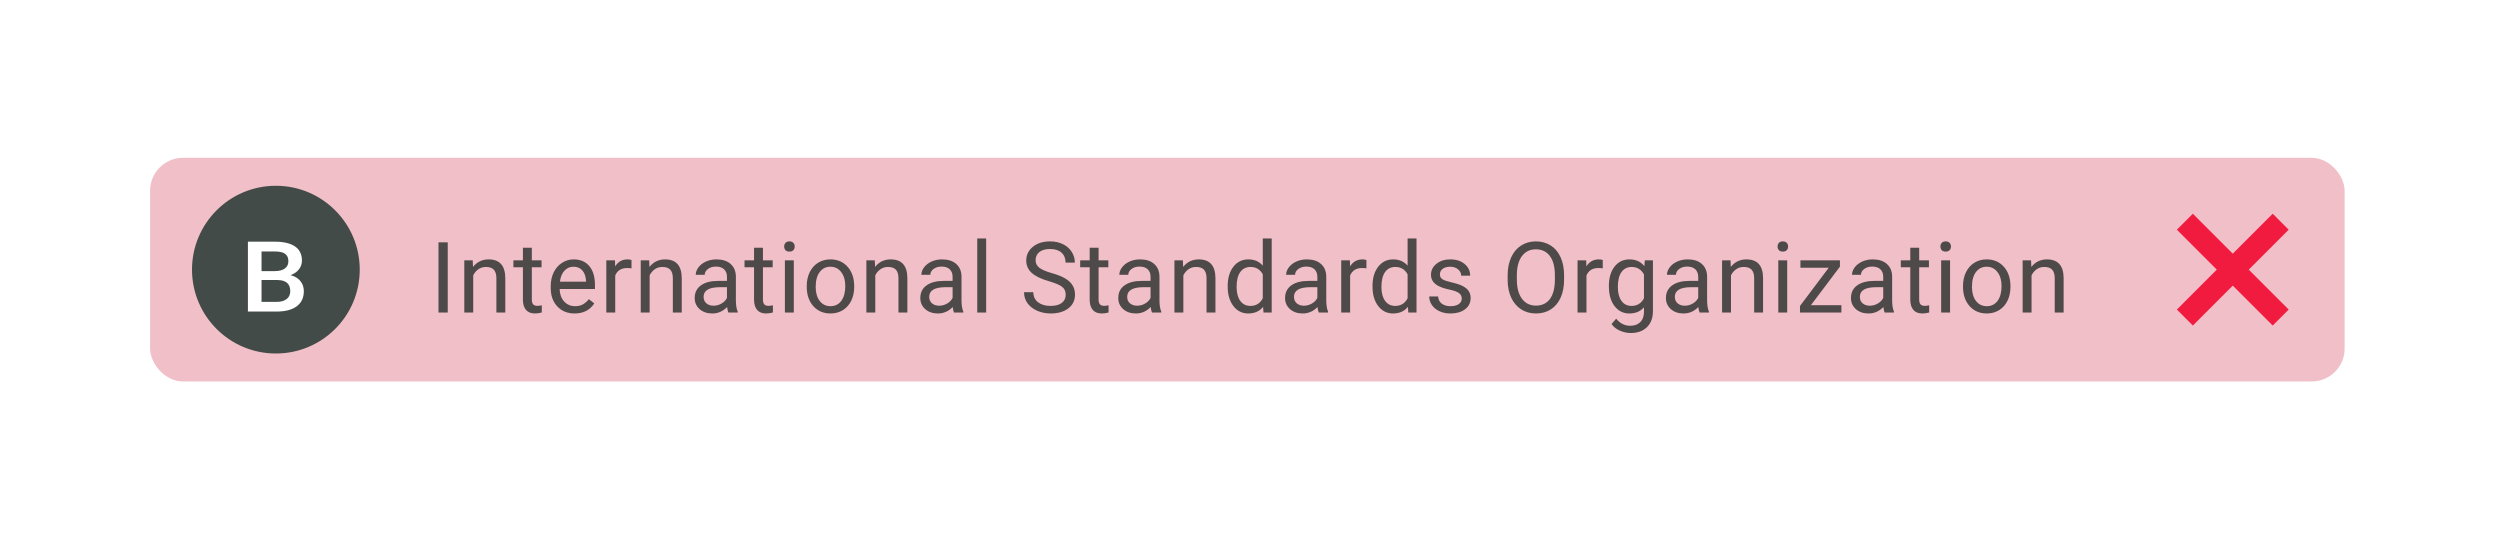 <svg width="152" height="33" viewBox="0 0 152 33" fill="none" xmlns="http://www.w3.org/2000/svg">
<g filter="url(#filter0_d_74_1269)">
<rect x="9.125" y="9.595" width="133.428" height="13.598" rx="2" fill="#F1BFC7"/>
</g>
<path d="M27.223 19H26.66V14.734H27.223V19ZM28.741 15.83L28.759 16.229C29.001 15.924 29.318 15.771 29.708 15.771C30.378 15.771 30.716 16.149 30.722 16.905V19H30.18V16.902C30.178 16.674 30.125 16.505 30.022 16.395C29.92 16.286 29.761 16.231 29.544 16.231C29.368 16.231 29.214 16.278 29.081 16.372C28.948 16.466 28.845 16.589 28.771 16.741V19H28.229V15.83H28.741ZM32.335 15.062V15.83H32.926V16.249H32.335V18.215C32.335 18.342 32.361 18.438 32.414 18.502C32.467 18.564 32.556 18.596 32.683 18.596C32.746 18.596 32.832 18.584 32.941 18.561V19C32.798 19.039 32.66 19.059 32.525 19.059C32.283 19.059 32.1 18.985 31.977 18.839C31.854 18.692 31.793 18.484 31.793 18.215V16.249H31.215V15.83H31.793V15.062H32.335ZM34.938 19.059C34.508 19.059 34.158 18.918 33.889 18.637C33.619 18.354 33.484 17.976 33.484 17.503V17.403C33.484 17.089 33.544 16.809 33.663 16.562C33.784 16.314 33.952 16.121 34.167 15.982C34.384 15.842 34.618 15.771 34.87 15.771C35.282 15.771 35.603 15.907 35.831 16.179C36.06 16.45 36.174 16.839 36.174 17.345V17.57H34.026C34.034 17.883 34.125 18.136 34.299 18.329C34.475 18.52 34.697 18.616 34.967 18.616C35.158 18.616 35.32 18.577 35.453 18.499C35.586 18.421 35.702 18.317 35.802 18.189L36.133 18.446C35.867 18.855 35.469 19.059 34.938 19.059ZM34.87 16.217C34.651 16.217 34.468 16.297 34.319 16.457C34.171 16.615 34.079 16.838 34.044 17.125H35.632V17.084C35.616 16.809 35.542 16.596 35.409 16.445C35.276 16.293 35.097 16.217 34.87 16.217ZM38.396 16.316C38.314 16.303 38.225 16.296 38.13 16.296C37.774 16.296 37.533 16.447 37.406 16.75V19H36.864V15.83H37.391L37.4 16.196C37.578 15.913 37.83 15.771 38.156 15.771C38.261 15.771 38.341 15.785 38.396 15.812V16.316ZM39.47 15.83L39.487 16.229C39.73 15.924 40.046 15.771 40.437 15.771C41.106 15.771 41.444 16.149 41.45 16.905V19H40.908V16.902C40.906 16.674 40.853 16.505 40.75 16.395C40.648 16.286 40.489 16.231 40.273 16.231C40.097 16.231 39.942 16.278 39.81 16.372C39.677 16.466 39.573 16.589 39.499 16.741V19H38.957V15.83H39.47ZM44.285 19C44.253 18.938 44.228 18.826 44.208 18.666C43.956 18.928 43.656 19.059 43.306 19.059C42.994 19.059 42.737 18.971 42.536 18.795C42.336 18.617 42.237 18.393 42.237 18.121C42.237 17.791 42.362 17.535 42.612 17.354C42.864 17.17 43.217 17.078 43.672 17.078H44.2V16.829C44.2 16.64 44.143 16.489 44.03 16.378C43.916 16.265 43.749 16.208 43.529 16.208C43.335 16.208 43.173 16.257 43.042 16.355C42.912 16.452 42.846 16.57 42.846 16.709H42.301C42.301 16.551 42.357 16.398 42.468 16.252C42.581 16.104 42.734 15.986 42.925 15.9C43.119 15.815 43.331 15.771 43.561 15.771C43.926 15.771 44.212 15.863 44.419 16.047C44.626 16.229 44.734 16.48 44.742 16.8V18.259C44.742 18.55 44.779 18.781 44.853 18.953V19H44.285ZM43.385 18.587C43.555 18.587 43.716 18.543 43.869 18.455C44.021 18.367 44.131 18.253 44.2 18.112V17.462H43.775C43.111 17.462 42.779 17.656 42.779 18.045C42.779 18.215 42.835 18.348 42.949 18.443C43.062 18.539 43.208 18.587 43.385 18.587ZM46.387 15.062V15.83H46.978V16.249H46.387V18.215C46.387 18.342 46.413 18.438 46.466 18.502C46.518 18.564 46.608 18.596 46.735 18.596C46.798 18.596 46.884 18.584 46.993 18.561V19C46.85 19.039 46.712 19.059 46.577 19.059C46.335 19.059 46.152 18.985 46.029 18.839C45.906 18.692 45.845 18.484 45.845 18.215V16.249H45.267V15.83H45.845V15.062H46.387ZM48.263 19H47.721V15.83H48.263V19ZM47.677 14.989C47.677 14.901 47.703 14.827 47.756 14.767C47.811 14.706 47.891 14.676 47.996 14.676C48.102 14.676 48.182 14.706 48.237 14.767C48.291 14.827 48.319 14.901 48.319 14.989C48.319 15.077 48.291 15.15 48.237 15.209C48.182 15.268 48.102 15.297 47.996 15.297C47.891 15.297 47.811 15.268 47.756 15.209C47.703 15.15 47.677 15.077 47.677 14.989ZM49.05 17.386C49.05 17.075 49.11 16.796 49.231 16.548C49.354 16.3 49.524 16.108 49.741 15.974C49.96 15.839 50.209 15.771 50.488 15.771C50.92 15.771 51.268 15.921 51.534 16.22C51.801 16.519 51.935 16.916 51.935 17.412V17.45C51.935 17.759 51.876 18.036 51.757 18.282C51.639 18.526 51.471 18.717 51.25 18.854C51.031 18.99 50.779 19.059 50.494 19.059C50.064 19.059 49.716 18.909 49.448 18.61C49.182 18.311 49.05 17.916 49.05 17.424V17.386ZM49.594 17.45C49.594 17.802 49.675 18.084 49.838 18.297C50.002 18.51 50.221 18.616 50.494 18.616C50.769 18.616 50.988 18.509 51.15 18.294C51.312 18.077 51.393 17.774 51.393 17.386C51.393 17.038 51.31 16.757 51.144 16.542C50.98 16.325 50.761 16.217 50.488 16.217C50.221 16.217 50.005 16.323 49.841 16.536C49.676 16.749 49.594 17.054 49.594 17.45ZM53.188 15.83L53.205 16.229C53.447 15.924 53.764 15.771 54.154 15.771C54.824 15.771 55.162 16.149 55.168 16.905V19H54.626V16.902C54.624 16.674 54.572 16.505 54.468 16.395C54.366 16.286 54.207 16.231 53.99 16.231C53.815 16.231 53.66 16.278 53.528 16.372C53.395 16.466 53.291 16.589 53.217 16.741V19H52.675V15.83H53.188ZM58.003 19C57.971 18.938 57.946 18.826 57.926 18.666C57.675 18.928 57.374 19.059 57.024 19.059C56.712 19.059 56.455 18.971 56.254 18.795C56.054 18.617 55.955 18.393 55.955 18.121C55.955 17.791 56.08 17.535 56.33 17.354C56.582 17.17 56.935 17.078 57.39 17.078H57.918V16.829C57.918 16.64 57.861 16.489 57.748 16.378C57.634 16.265 57.467 16.208 57.247 16.208C57.053 16.208 56.891 16.257 56.76 16.355C56.63 16.452 56.564 16.57 56.564 16.709H56.019C56.019 16.551 56.075 16.398 56.186 16.252C56.3 16.104 56.452 15.986 56.643 15.9C56.837 15.815 57.048 15.771 57.279 15.771C57.644 15.771 57.93 15.863 58.137 16.047C58.344 16.229 58.452 16.48 58.46 16.8V18.259C58.46 18.55 58.497 18.781 58.571 18.953V19H58.003ZM57.103 18.587C57.273 18.587 57.434 18.543 57.587 18.455C57.739 18.367 57.849 18.253 57.918 18.112V17.462H57.493C56.829 17.462 56.497 17.656 56.497 18.045C56.497 18.215 56.553 18.348 56.667 18.443C56.78 18.539 56.925 18.587 57.103 18.587ZM59.958 19H59.416V14.5H59.958V19ZM63.778 17.099C63.296 16.96 62.944 16.79 62.724 16.589C62.505 16.386 62.395 16.136 62.395 15.839C62.395 15.503 62.529 15.226 62.797 15.007C63.066 14.786 63.416 14.676 63.846 14.676C64.139 14.676 64.399 14.732 64.628 14.846C64.858 14.959 65.036 15.115 65.161 15.315C65.288 15.514 65.352 15.731 65.352 15.968H64.786C64.786 15.71 64.704 15.508 64.54 15.361C64.376 15.213 64.144 15.139 63.846 15.139C63.568 15.139 63.352 15.2 63.195 15.323C63.041 15.444 62.964 15.613 62.964 15.83C62.964 16.004 63.037 16.151 63.184 16.273C63.332 16.392 63.583 16.501 63.937 16.601C64.292 16.7 64.569 16.811 64.769 16.932C64.97 17.051 65.118 17.19 65.214 17.351C65.311 17.511 65.36 17.699 65.36 17.916C65.36 18.262 65.225 18.539 64.956 18.748C64.686 18.955 64.326 19.059 63.875 19.059C63.582 19.059 63.309 19.003 63.055 18.892C62.801 18.778 62.605 18.624 62.466 18.429C62.329 18.233 62.261 18.012 62.261 17.764H62.826C62.826 18.021 62.921 18.226 63.11 18.376C63.302 18.524 63.557 18.599 63.875 18.599C64.172 18.599 64.399 18.538 64.558 18.417C64.716 18.296 64.795 18.131 64.795 17.922C64.795 17.713 64.722 17.552 64.575 17.439C64.429 17.323 64.163 17.21 63.778 17.099ZM66.794 15.062V15.83H67.386V16.249H66.794V18.215C66.794 18.342 66.821 18.438 66.873 18.502C66.926 18.564 67.016 18.596 67.143 18.596C67.206 18.596 67.291 18.584 67.401 18.561V19C67.258 19.039 67.12 19.059 66.985 19.059C66.743 19.059 66.56 18.985 66.437 18.839C66.314 18.692 66.252 18.484 66.252 18.215V16.249H65.675V15.83H66.252V15.062H66.794ZM70.039 19C70.008 18.938 69.982 18.826 69.963 18.666C69.711 18.928 69.41 19.059 69.06 19.059C68.748 19.059 68.491 18.971 68.29 18.795C68.091 18.617 67.991 18.393 67.991 18.121C67.991 17.791 68.116 17.535 68.366 17.354C68.618 17.17 68.972 17.078 69.427 17.078H69.954V16.829C69.954 16.64 69.897 16.489 69.784 16.378C69.671 16.265 69.504 16.208 69.283 16.208C69.09 16.208 68.928 16.257 68.797 16.355C68.666 16.452 68.6 16.57 68.6 16.709H68.055C68.055 16.551 68.111 16.398 68.222 16.252C68.336 16.104 68.488 15.986 68.68 15.9C68.873 15.815 69.085 15.771 69.315 15.771C69.68 15.771 69.967 15.863 70.174 16.047C70.381 16.229 70.488 16.48 70.496 16.8V18.259C70.496 18.55 70.533 18.781 70.607 18.953V19H70.039ZM69.139 18.587C69.309 18.587 69.471 18.543 69.623 18.455C69.775 18.367 69.886 18.253 69.954 18.112V17.462H69.529C68.865 17.462 68.533 17.656 68.533 18.045C68.533 18.215 68.59 18.348 68.703 18.443C68.816 18.539 68.962 18.587 69.139 18.587ZM71.918 15.83L71.936 16.229C72.178 15.924 72.494 15.771 72.885 15.771C73.555 15.771 73.893 16.149 73.899 16.905V19H73.357V16.902C73.355 16.674 73.302 16.505 73.198 16.395C73.097 16.286 72.938 16.231 72.721 16.231C72.545 16.231 72.391 16.278 72.258 16.372C72.125 16.466 72.022 16.589 71.948 16.741V19H71.406V15.83H71.918ZM74.644 17.389C74.644 16.902 74.76 16.512 74.99 16.217C75.22 15.92 75.522 15.771 75.895 15.771C76.266 15.771 76.56 15.898 76.777 16.152V14.5H77.319V19H76.821L76.795 18.66C76.578 18.926 76.276 19.059 75.889 19.059C75.522 19.059 75.222 18.908 74.99 18.607C74.76 18.307 74.644 17.914 74.644 17.43V17.389ZM75.186 17.45C75.186 17.81 75.26 18.091 75.409 18.294C75.557 18.497 75.762 18.599 76.024 18.599C76.368 18.599 76.619 18.444 76.777 18.136V16.68C76.615 16.381 76.366 16.231 76.03 16.231C75.764 16.231 75.557 16.334 75.409 16.539C75.26 16.744 75.186 17.048 75.186 17.45ZM80.18 19C80.149 18.938 80.123 18.826 80.104 18.666C79.852 18.928 79.551 19.059 79.201 19.059C78.889 19.059 78.632 18.971 78.431 18.795C78.232 18.617 78.132 18.393 78.132 18.121C78.132 17.791 78.257 17.535 78.507 17.354C78.759 17.17 79.112 17.078 79.567 17.078H80.095V16.829C80.095 16.64 80.038 16.489 79.925 16.378C79.812 16.265 79.645 16.208 79.424 16.208C79.231 16.208 79.069 16.257 78.938 16.355C78.807 16.452 78.741 16.57 78.741 16.709H78.196C78.196 16.551 78.252 16.398 78.363 16.252C78.477 16.104 78.629 15.986 78.82 15.9C79.014 15.815 79.226 15.771 79.456 15.771C79.821 15.771 80.108 15.863 80.315 16.047C80.522 16.229 80.629 16.48 80.637 16.8V18.259C80.637 18.55 80.674 18.781 80.748 18.953V19H80.18ZM79.28 18.587C79.45 18.587 79.612 18.543 79.764 18.455C79.916 18.367 80.026 18.253 80.095 18.112V17.462H79.67C79.006 17.462 78.674 17.656 78.674 18.045C78.674 18.215 78.731 18.348 78.844 18.443C78.957 18.539 79.103 18.587 79.28 18.587ZM83.079 16.316C82.997 16.303 82.908 16.296 82.812 16.296C82.457 16.296 82.215 16.447 82.088 16.75V19H81.546V15.83H82.074L82.083 16.196C82.26 15.913 82.512 15.771 82.838 15.771C82.944 15.771 83.024 15.785 83.079 15.812V16.316ZM83.449 17.389C83.449 16.902 83.564 16.512 83.795 16.217C84.025 15.92 84.327 15.771 84.7 15.771C85.071 15.771 85.365 15.898 85.582 16.152V14.5H86.124V19H85.626L85.6 18.66C85.383 18.926 85.081 19.059 84.694 19.059C84.327 19.059 84.027 18.908 83.795 18.607C83.564 18.307 83.449 17.914 83.449 17.43V17.389ZM83.991 17.45C83.991 17.81 84.066 18.091 84.214 18.294C84.362 18.497 84.567 18.599 84.829 18.599C85.173 18.599 85.424 18.444 85.582 18.136V16.68C85.42 16.381 85.171 16.231 84.835 16.231C84.569 16.231 84.362 16.334 84.214 16.539C84.066 16.744 83.991 17.048 83.991 17.45ZM88.874 18.159C88.874 18.013 88.818 17.899 88.707 17.819C88.597 17.737 88.405 17.667 88.129 17.608C87.856 17.55 87.638 17.48 87.476 17.398C87.316 17.315 87.197 17.218 87.119 17.105C87.043 16.991 87.004 16.856 87.004 16.7C87.004 16.44 87.114 16.221 87.332 16.041C87.553 15.861 87.835 15.771 88.176 15.771C88.536 15.771 88.827 15.864 89.049 16.05C89.274 16.235 89.386 16.473 89.386 16.762H88.841C88.841 16.613 88.778 16.485 88.651 16.378C88.526 16.27 88.368 16.217 88.176 16.217C87.979 16.217 87.825 16.26 87.713 16.346C87.602 16.432 87.546 16.544 87.546 16.683C87.546 16.814 87.598 16.912 87.702 16.979C87.805 17.045 87.992 17.108 88.261 17.169C88.533 17.23 88.752 17.302 88.92 17.386C89.088 17.47 89.212 17.571 89.293 17.69C89.374 17.808 89.415 17.951 89.415 18.121C89.415 18.404 89.302 18.632 89.076 18.804C88.849 18.974 88.555 19.059 88.194 19.059C87.94 19.059 87.715 19.014 87.52 18.924C87.325 18.834 87.171 18.709 87.06 18.549C86.951 18.387 86.896 18.212 86.896 18.024H87.438C87.448 18.206 87.52 18.351 87.655 18.458C87.791 18.564 87.971 18.616 88.194 18.616C88.399 18.616 88.563 18.575 88.686 18.493C88.811 18.409 88.874 18.298 88.874 18.159ZM95.096 17.005C95.096 17.423 95.026 17.788 94.885 18.101C94.745 18.411 94.545 18.648 94.287 18.812C94.03 18.977 93.729 19.059 93.385 19.059C93.049 19.059 92.751 18.977 92.492 18.812C92.232 18.646 92.03 18.411 91.885 18.106C91.743 17.8 91.669 17.445 91.665 17.043V16.735C91.665 16.325 91.737 15.963 91.879 15.648C92.022 15.334 92.223 15.094 92.483 14.928C92.745 14.76 93.043 14.676 93.379 14.676C93.721 14.676 94.022 14.759 94.282 14.925C94.543 15.089 94.745 15.328 94.885 15.643C95.026 15.955 95.096 16.319 95.096 16.735V17.005ZM94.537 16.73C94.537 16.224 94.435 15.836 94.232 15.566C94.029 15.295 93.745 15.159 93.379 15.159C93.024 15.159 92.743 15.295 92.538 15.566C92.335 15.836 92.231 16.211 92.225 16.691V17.005C92.225 17.495 92.328 17.881 92.533 18.162C92.74 18.441 93.024 18.581 93.385 18.581C93.748 18.581 94.03 18.449 94.229 18.186C94.428 17.92 94.531 17.54 94.537 17.046V16.73ZM97.447 16.316C97.365 16.303 97.276 16.296 97.18 16.296C96.825 16.296 96.584 16.447 96.457 16.75V19H95.915V15.83H96.442L96.451 16.196C96.629 15.913 96.881 15.771 97.207 15.771C97.312 15.771 97.392 15.785 97.447 15.812V16.316ZM97.82 17.389C97.82 16.895 97.935 16.502 98.163 16.211C98.392 15.918 98.695 15.771 99.072 15.771C99.458 15.771 99.76 15.908 99.977 16.182L100.003 15.83H100.498V18.924C100.498 19.334 100.376 19.657 100.132 19.894C99.89 20.13 99.564 20.248 99.153 20.248C98.925 20.248 98.701 20.199 98.483 20.102C98.264 20.004 98.097 19.87 97.982 19.7L98.263 19.375C98.495 19.662 98.779 19.806 99.115 19.806C99.379 19.806 99.584 19.731 99.731 19.583C99.879 19.435 99.953 19.226 99.953 18.956V18.684C99.737 18.934 99.441 19.059 99.066 19.059C98.695 19.059 98.394 18.909 98.163 18.61C97.935 18.311 97.82 17.904 97.82 17.389ZM98.365 17.45C98.365 17.808 98.439 18.089 98.585 18.294C98.732 18.497 98.937 18.599 99.2 18.599C99.542 18.599 99.793 18.443 99.953 18.133V16.686C99.787 16.383 99.538 16.231 99.206 16.231C98.943 16.231 98.737 16.334 98.588 16.539C98.44 16.744 98.365 17.048 98.365 17.45ZM103.336 19C103.304 18.938 103.279 18.826 103.259 18.666C103.008 18.928 102.707 19.059 102.357 19.059C102.045 19.059 101.788 18.971 101.587 18.795C101.387 18.617 101.288 18.393 101.288 18.121C101.288 17.791 101.413 17.535 101.663 17.354C101.915 17.17 102.268 17.078 102.723 17.078H103.251V16.829C103.251 16.64 103.194 16.489 103.081 16.378C102.967 16.265 102.8 16.208 102.58 16.208C102.386 16.208 102.224 16.257 102.093 16.355C101.963 16.452 101.897 16.57 101.897 16.709H101.352C101.352 16.551 101.408 16.398 101.519 16.252C101.633 16.104 101.785 15.986 101.976 15.9C102.17 15.815 102.382 15.771 102.612 15.771C102.977 15.771 103.263 15.863 103.47 16.047C103.677 16.229 103.785 16.48 103.793 16.8V18.259C103.793 18.55 103.83 18.781 103.904 18.953V19H103.336ZM102.436 18.587C102.606 18.587 102.767 18.543 102.92 18.455C103.072 18.367 103.182 18.253 103.251 18.112V17.462H102.826C102.162 17.462 101.83 17.656 101.83 18.045C101.83 18.215 101.886 18.348 102 18.443C102.113 18.539 102.258 18.587 102.436 18.587ZM105.215 15.83L105.233 16.229C105.475 15.924 105.791 15.771 106.182 15.771C106.852 15.771 107.19 16.149 107.195 16.905V19H106.653V16.902C106.651 16.674 106.599 16.505 106.495 16.395C106.394 16.286 106.234 16.231 106.018 16.231C105.842 16.231 105.688 16.278 105.555 16.372C105.422 16.466 105.318 16.589 105.244 16.741V19H104.702V15.83H105.215ZM108.662 19H108.12V15.83H108.662V19ZM108.076 14.989C108.076 14.901 108.102 14.827 108.155 14.767C108.21 14.706 108.29 14.676 108.395 14.676C108.501 14.676 108.581 14.706 108.635 14.767C108.69 14.827 108.717 14.901 108.717 14.989C108.717 15.077 108.69 15.15 108.635 15.209C108.581 15.268 108.501 15.297 108.395 15.297C108.29 15.297 108.21 15.268 108.155 15.209C108.102 15.15 108.076 15.077 108.076 14.989ZM110.102 18.558H111.956V19H109.439V18.602L111.188 16.278H109.466V15.83H111.868V16.214L110.102 18.558ZM114.585 19C114.554 18.938 114.529 18.826 114.509 18.666C114.257 18.928 113.956 19.059 113.607 19.059C113.294 19.059 113.038 18.971 112.836 18.795C112.637 18.617 112.538 18.393 112.538 18.121C112.538 17.791 112.663 17.535 112.913 17.354C113.164 17.17 113.518 17.078 113.973 17.078H114.5V16.829C114.5 16.64 114.444 16.489 114.331 16.378C114.217 16.265 114.05 16.208 113.83 16.208C113.636 16.208 113.474 16.257 113.343 16.355C113.212 16.452 113.147 16.57 113.147 16.709H112.602C112.602 16.551 112.658 16.398 112.769 16.252C112.882 16.104 113.035 15.986 113.226 15.9C113.419 15.815 113.631 15.771 113.862 15.771C114.227 15.771 114.513 15.863 114.72 16.047C114.927 16.229 115.035 16.48 115.042 16.8V18.259C115.042 18.55 115.08 18.781 115.154 18.953V19H114.585ZM113.686 18.587C113.856 18.587 114.017 18.543 114.169 18.455C114.322 18.367 114.432 18.253 114.5 18.112V17.462H114.076C113.412 17.462 113.08 17.656 113.08 18.045C113.08 18.215 113.136 18.348 113.249 18.443C113.363 18.539 113.508 18.587 113.686 18.587ZM116.687 15.062V15.83H117.279V16.249H116.687V18.215C116.687 18.342 116.714 18.438 116.766 18.502C116.819 18.564 116.909 18.596 117.036 18.596C117.099 18.596 117.184 18.584 117.294 18.561V19C117.151 19.039 117.013 19.059 116.878 19.059C116.636 19.059 116.453 18.985 116.33 18.839C116.207 18.692 116.145 18.484 116.145 18.215V16.249H115.568V15.83H116.145V15.062H116.687ZM118.564 19H118.022V15.83H118.564V19ZM117.978 14.989C117.978 14.901 118.004 14.827 118.057 14.767C118.112 14.706 118.192 14.676 118.297 14.676C118.403 14.676 118.483 14.706 118.537 14.767C118.592 14.827 118.619 14.901 118.619 14.989C118.619 15.077 118.592 15.15 118.537 15.209C118.483 15.268 118.403 15.297 118.297 15.297C118.192 15.297 118.112 15.268 118.057 15.209C118.004 15.15 117.978 15.077 117.978 14.989ZM119.35 17.386C119.35 17.075 119.411 16.796 119.532 16.548C119.655 16.3 119.825 16.108 120.042 15.974C120.261 15.839 120.51 15.771 120.789 15.771C121.22 15.771 121.569 15.921 121.835 16.22C122.102 16.519 122.236 16.916 122.236 17.412V17.45C122.236 17.759 122.177 18.036 122.057 18.282C121.94 18.526 121.771 18.717 121.551 18.854C121.332 18.99 121.08 19.059 120.795 19.059C120.365 19.059 120.016 18.909 119.749 18.61C119.483 18.311 119.35 17.916 119.35 17.424V17.386ZM119.895 17.45C119.895 17.802 119.976 18.084 120.138 18.297C120.303 18.51 120.521 18.616 120.795 18.616C121.07 18.616 121.289 18.509 121.451 18.294C121.613 18.077 121.694 17.774 121.694 17.386C121.694 17.038 121.611 16.757 121.445 16.542C121.281 16.325 121.062 16.217 120.789 16.217C120.521 16.217 120.305 16.323 120.141 16.536C119.977 16.749 119.895 17.054 119.895 17.45ZM123.488 15.83L123.506 16.229C123.748 15.924 124.065 15.771 124.455 15.771C125.125 15.771 125.463 16.149 125.469 16.905V19H124.927V16.902C124.925 16.674 124.872 16.505 124.769 16.395C124.667 16.286 124.508 16.231 124.291 16.231C124.115 16.231 123.961 16.278 123.828 16.372C123.696 16.466 123.592 16.589 123.518 16.741V19H122.976V15.83H123.488Z" fill="#4F4A4A"/>
<circle cx="16.773" cy="16.394" r="5.099" fill="#434B48"/>
<path d="M15.073 18.943V14.694H16.706C17.245 14.694 17.655 14.79 17.936 14.983C18.217 15.176 18.358 15.463 18.358 15.844C18.358 16.038 18.299 16.214 18.181 16.369C18.064 16.525 17.891 16.645 17.664 16.731C17.922 16.793 18.12 16.911 18.26 17.084C18.402 17.256 18.473 17.462 18.473 17.703C18.473 18.102 18.329 18.408 18.041 18.622C17.755 18.836 17.345 18.943 16.811 18.943H15.073ZM15.901 17.026V18.354H16.82C17.08 18.354 17.283 18.296 17.429 18.182C17.575 18.067 17.648 17.907 17.648 17.703C17.648 17.261 17.395 17.036 16.889 17.026H15.901ZM15.901 16.483H16.712C16.97 16.483 17.17 16.431 17.314 16.328C17.46 16.223 17.534 16.075 17.534 15.885C17.534 15.675 17.466 15.523 17.331 15.43C17.198 15.336 16.989 15.289 16.706 15.289H15.901V16.483Z" fill="white"/>
<path d="M139.152 13.966L138.181 12.994L135.753 15.423L133.325 12.994L132.354 13.966L134.782 16.394L132.354 18.822L133.325 19.793L135.753 17.365L138.181 19.793L139.152 18.822L136.724 16.394L139.152 13.966Z" fill="#F11B40"/>
<defs>
<filter id="filter0_d_74_1269" x="0.125" y="0.595" width="151.428" height="31.598" filterUnits="userSpaceOnUse" color-interpolation-filters="sRGB">
<feFlood flood-opacity="0" result="BackgroundImageFix"/>
<feColorMatrix in="SourceAlpha" type="matrix" values="0 0 0 0 0 0 0 0 0 0 0 0 0 0 0 0 0 0 127 0" result="hardAlpha"/>
<feMorphology radius="2" operator="dilate" in="SourceAlpha" result="effect1_dropShadow_74_1269"/>
<feOffset/>
<feGaussianBlur stdDeviation="3.5"/>
<feComposite in2="hardAlpha" operator="out"/>
<feColorMatrix type="matrix" values="0 0 0 0 0 0 0 0 0 0 0 0 0 0 0 0 0 0 0.08 0"/>
<feBlend mode="normal" in2="BackgroundImageFix" result="effect1_dropShadow_74_1269"/>
<feBlend mode="normal" in="SourceGraphic" in2="effect1_dropShadow_74_1269" result="shape"/>
</filter>
</defs>
</svg>
